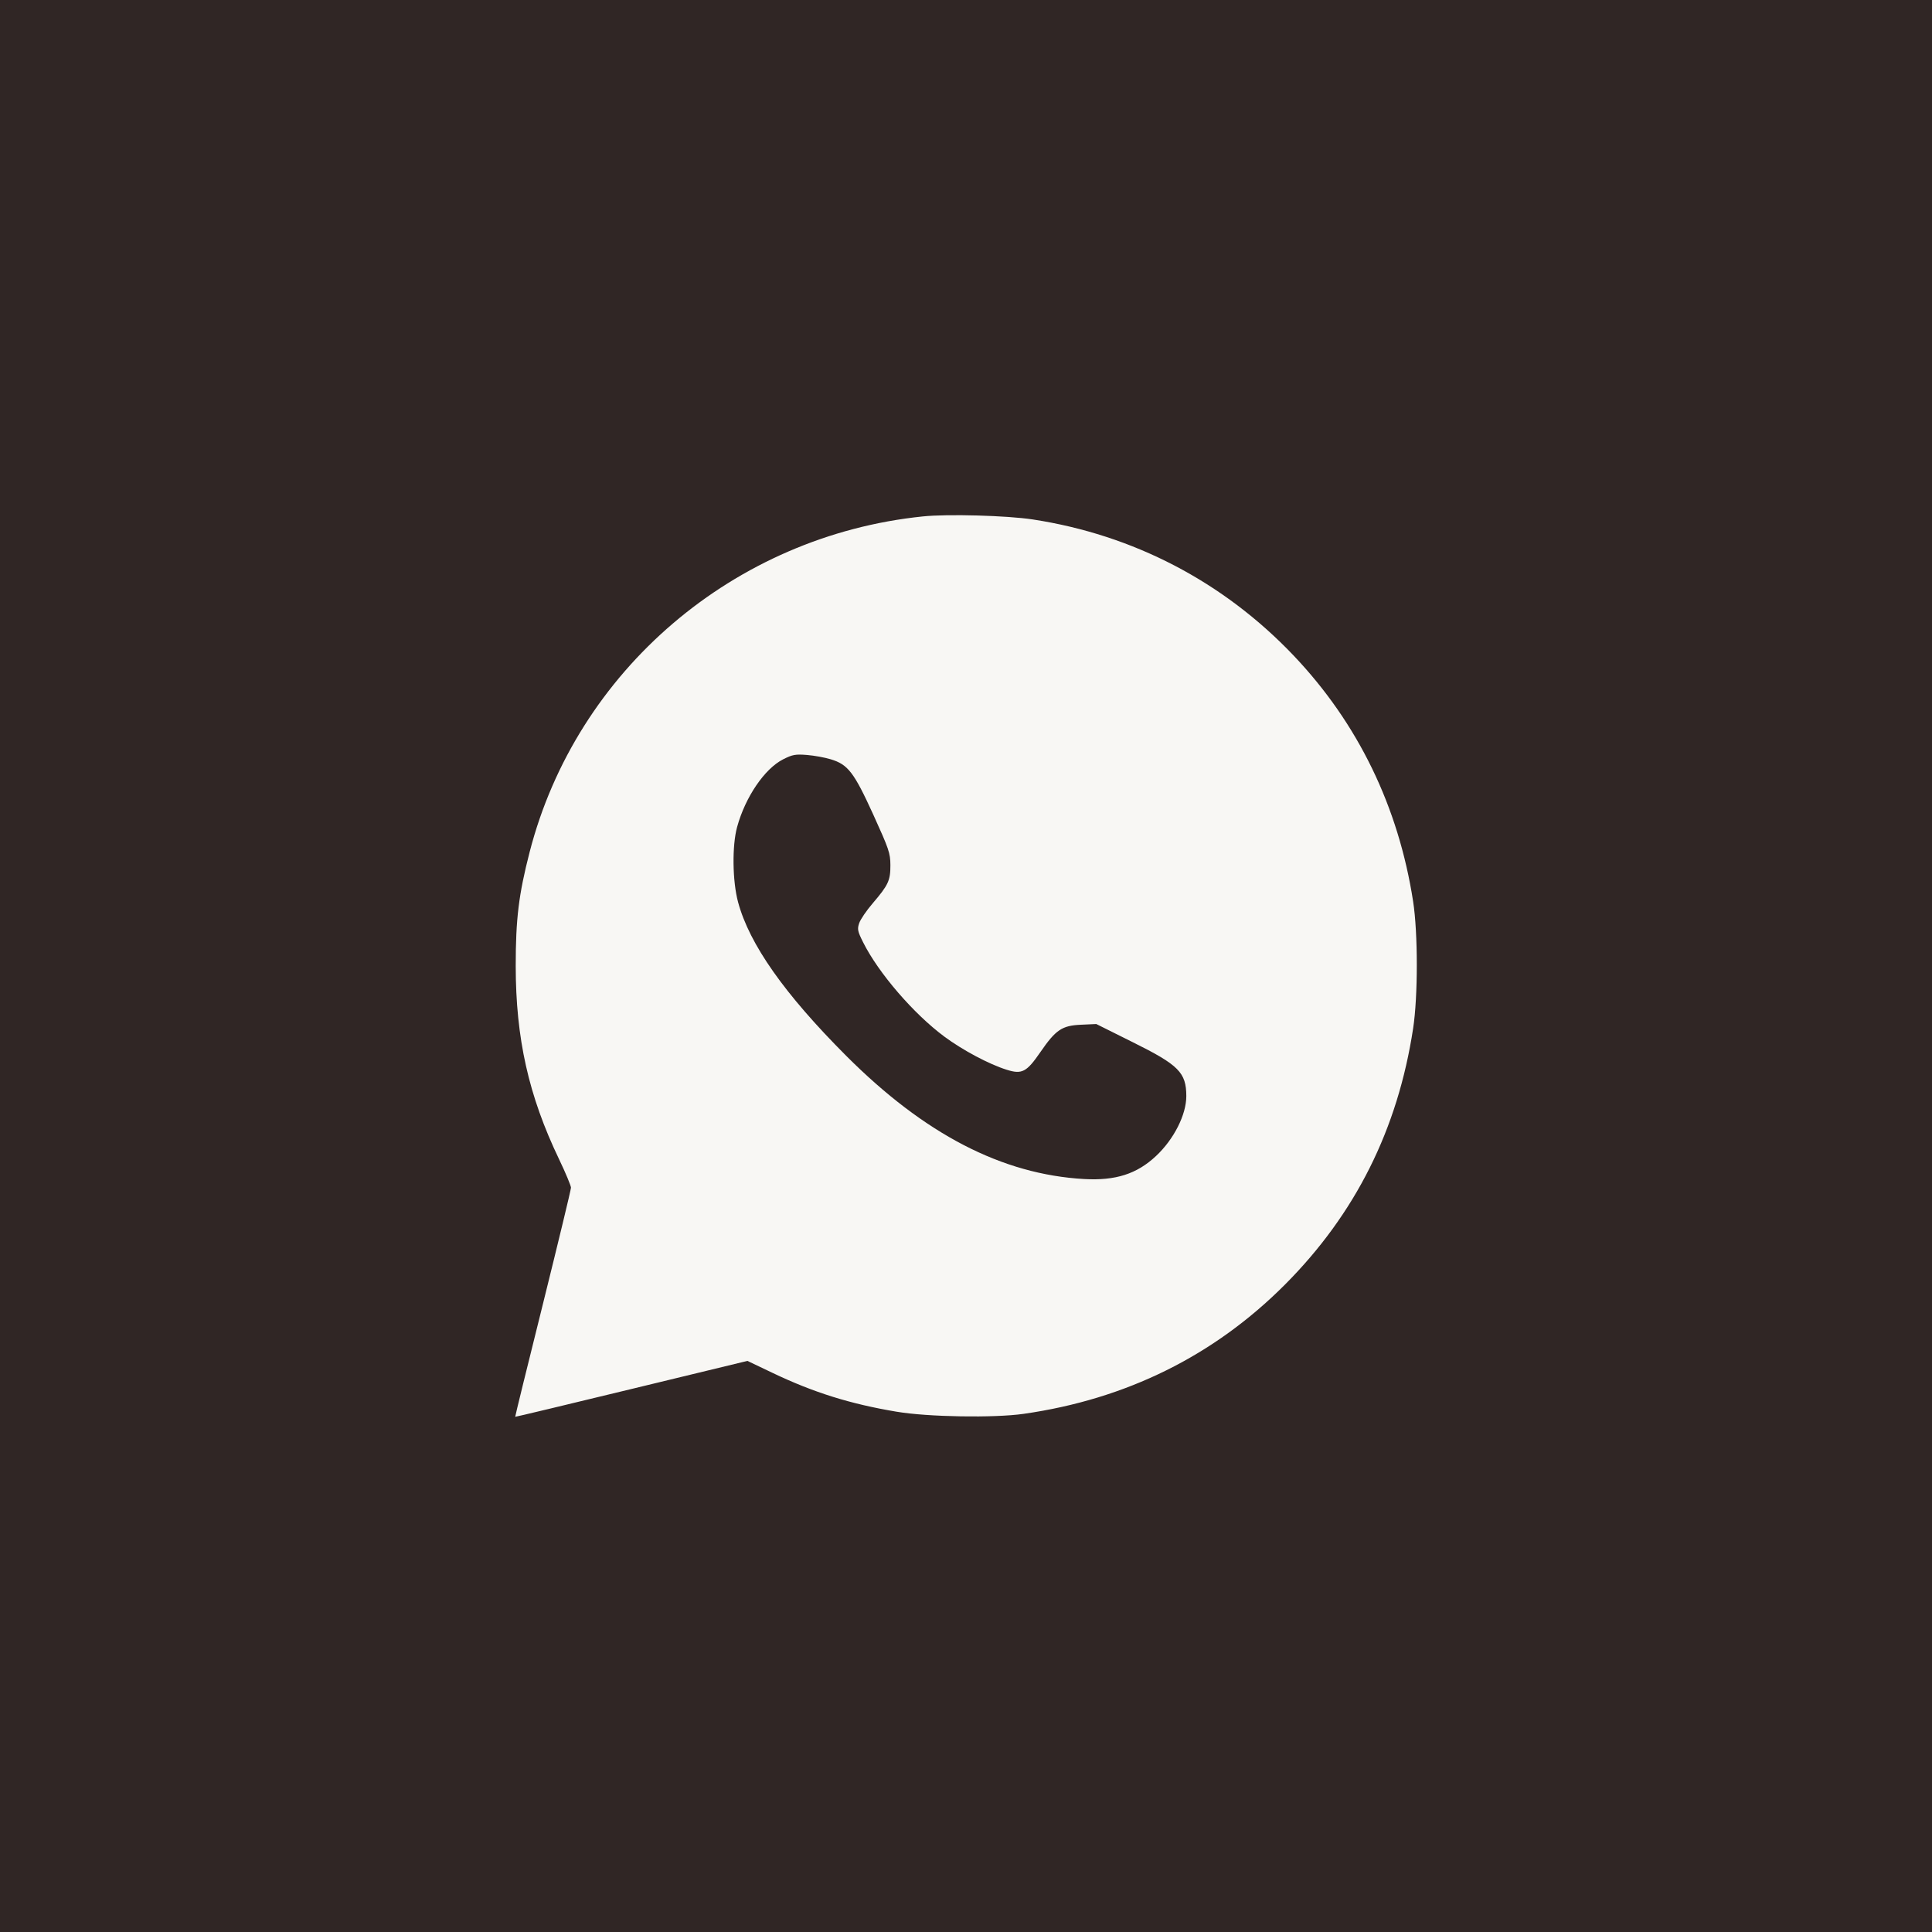 <?xml version="1.0" encoding="UTF-8"?> <svg xmlns="http://www.w3.org/2000/svg" width="30" height="30" viewBox="0 0 30 30" fill="none"><rect width="30" height="30" fill="#302625"></rect><rect x="1" y="1" width="28" height="28" rx="2" fill="#302625"></rect><path fill-rule="evenodd" clip-rule="evenodd" d="M14.33 8.019C11.399 8.32 8.95 10.411 8.224 13.231C8.054 13.89 8.008 14.271 8.008 14.999C8.009 16.125 8.208 17.014 8.681 18C8.783 18.213 8.866 18.412 8.866 18.442C8.866 18.473 8.67 19.284 8.431 20.246C8.191 21.208 7.997 21.997 8 22C8.003 22.003 8.816 21.808 9.806 21.568L11.606 21.132L11.998 21.319C12.633 21.622 13.203 21.801 13.923 21.921C14.41 22.003 15.435 22.02 15.896 21.954C17.486 21.727 18.85 21.053 19.952 19.948C21.047 18.849 21.704 17.537 21.943 15.969C22.019 15.473 22.019 14.49 21.943 13.998C21.715 12.524 21.086 11.23 20.086 10.178C18.997 9.034 17.6 8.305 16.037 8.066C15.636 8.005 14.715 7.979 14.33 8.019ZM12.899 11.79C13.168 11.871 13.26 11.991 13.561 12.651C13.803 13.184 13.825 13.246 13.826 13.433C13.827 13.672 13.795 13.742 13.55 14.028C13.454 14.14 13.36 14.278 13.341 14.336C13.31 14.428 13.317 14.462 13.403 14.633C13.641 15.109 14.188 15.744 14.666 16.098C14.948 16.307 15.359 16.526 15.632 16.611C15.869 16.686 15.942 16.647 16.155 16.337C16.394 15.99 16.49 15.925 16.785 15.912L17.023 15.901L17.587 16.182C18.305 16.538 18.42 16.654 18.421 17.02C18.421 17.31 18.228 17.691 17.95 17.951C17.652 18.23 17.322 18.335 16.835 18.308C15.561 18.236 14.357 17.613 13.139 16.394C12.18 15.433 11.637 14.662 11.461 14.009C11.373 13.683 11.366 13.131 11.446 12.841C11.573 12.377 11.872 11.937 12.16 11.791C12.306 11.717 12.352 11.709 12.53 11.723C12.642 11.732 12.808 11.762 12.899 11.79Z" fill="#F8F7F4"></path></svg> 